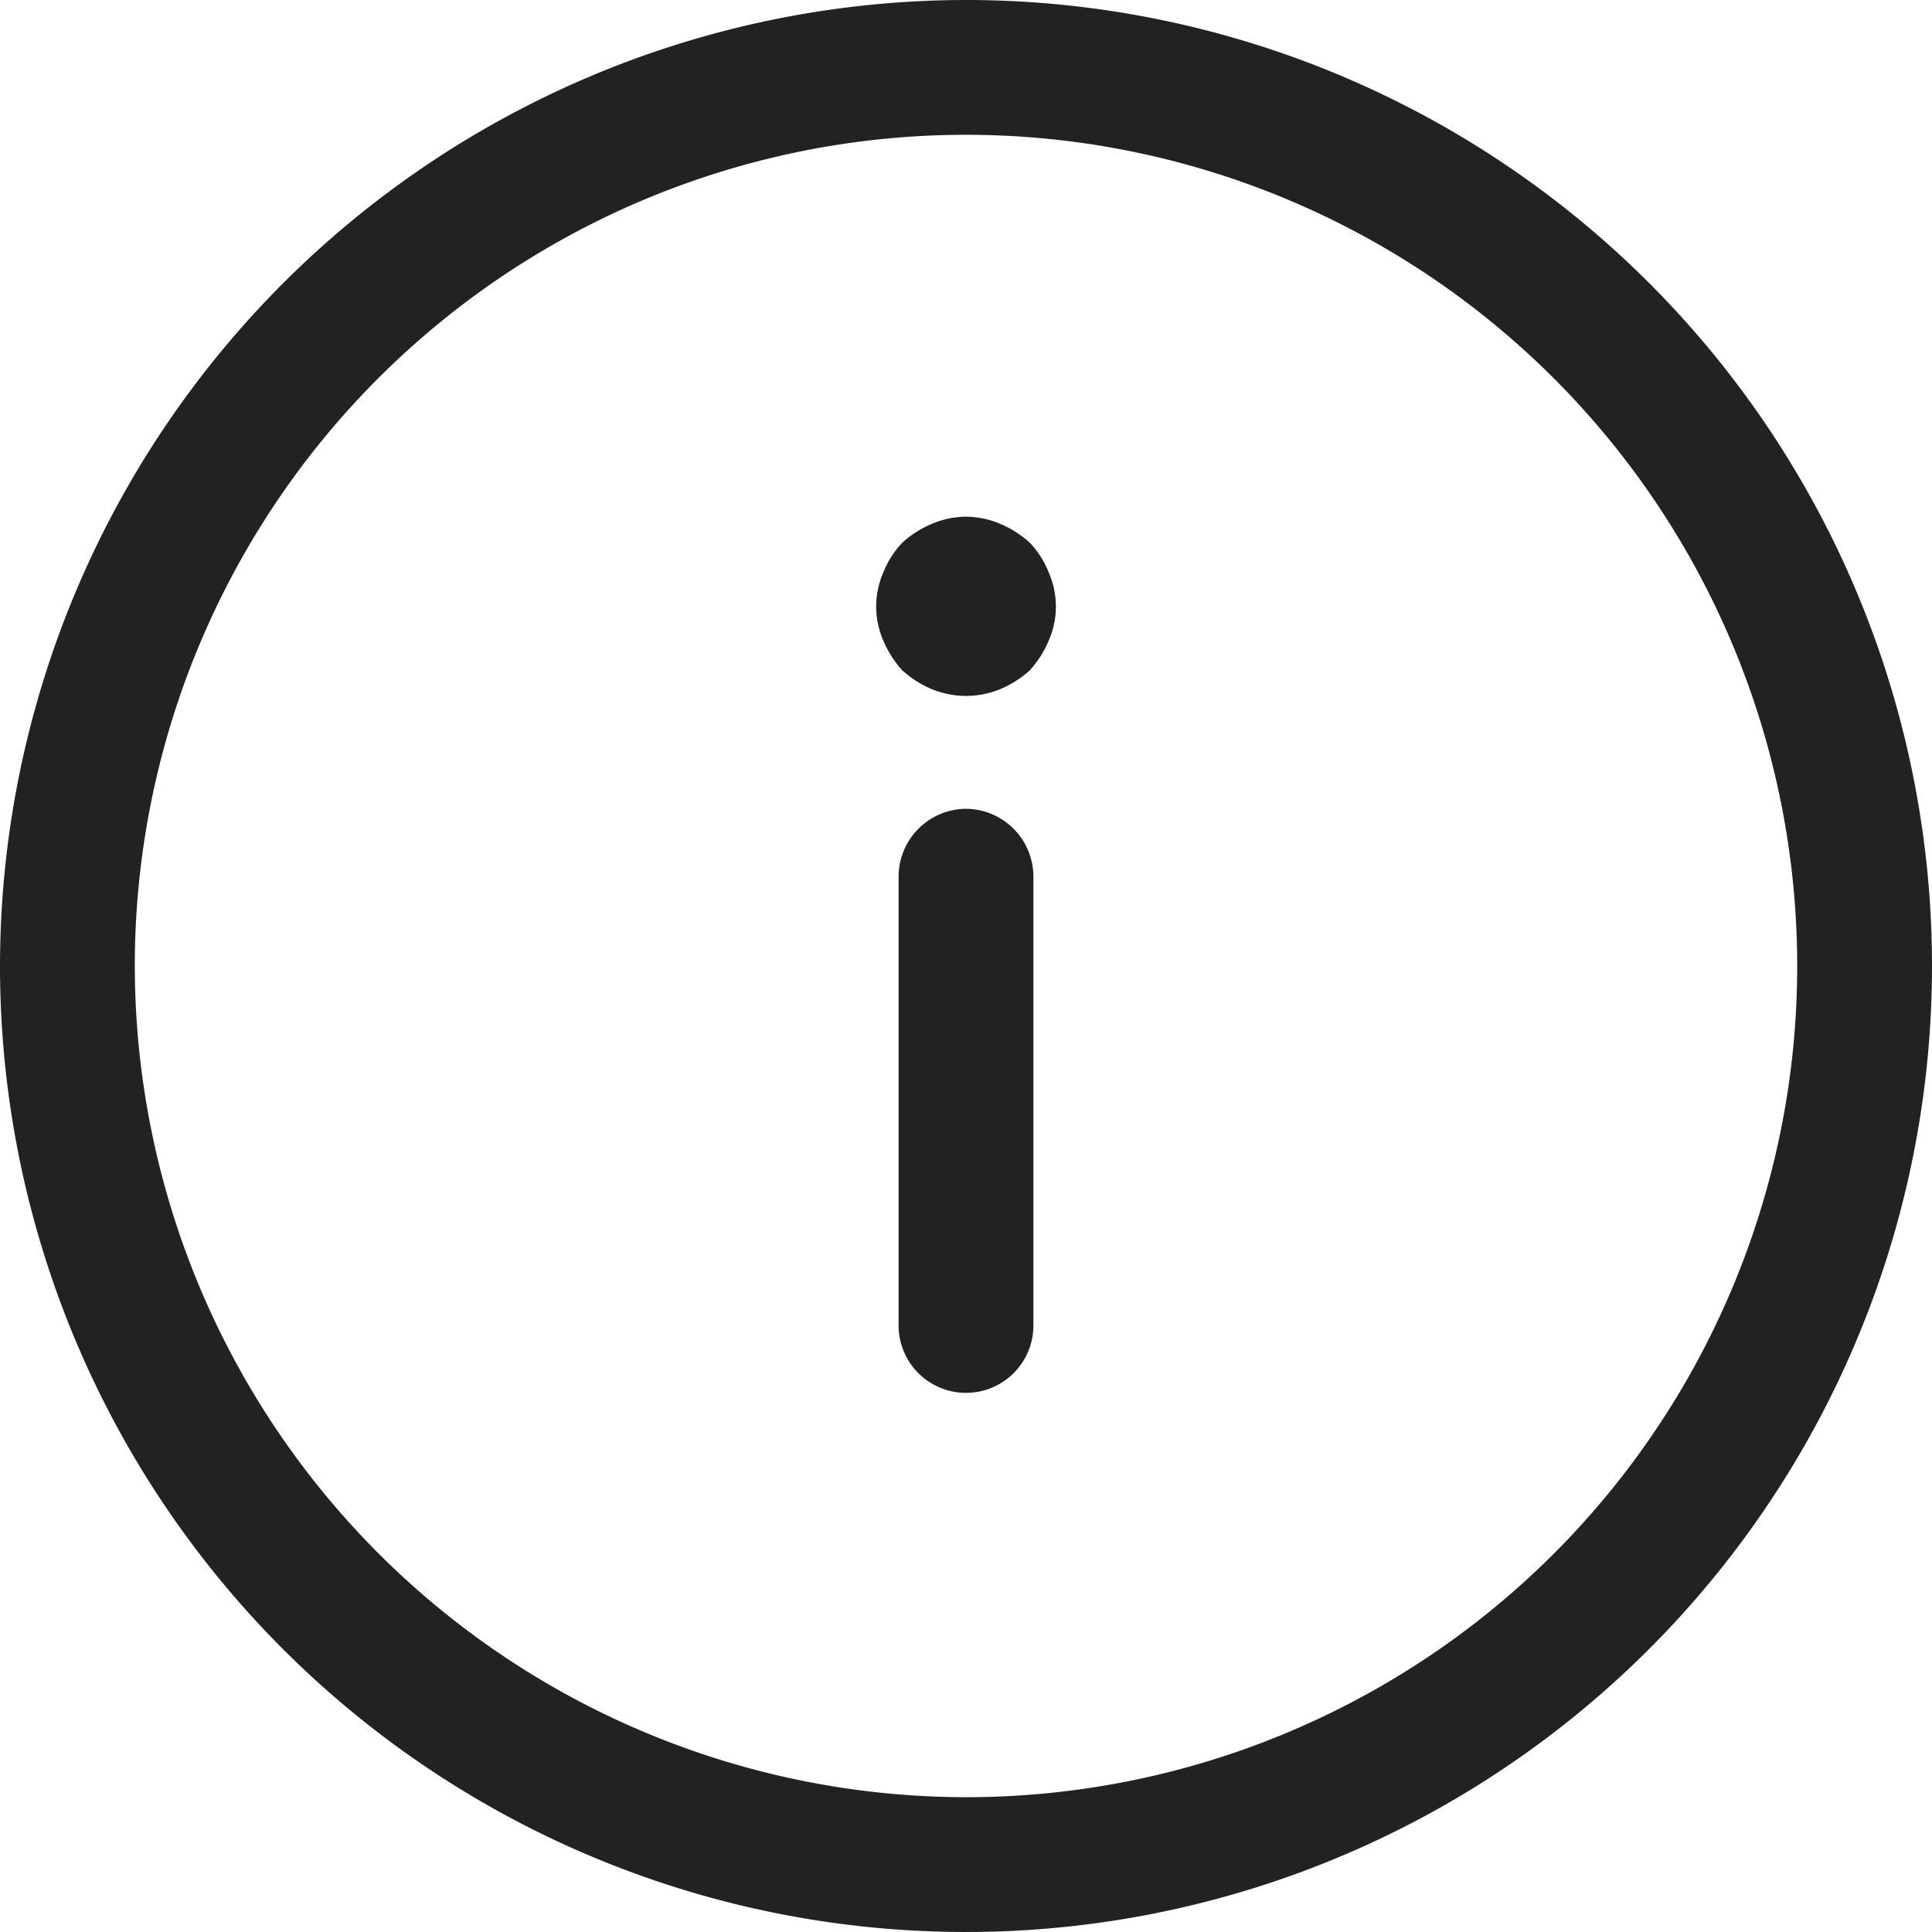 <svg xmlns="http://www.w3.org/2000/svg" width="35" height="35" viewBox="0 0 35 35"><g transform="translate(36.25 36.25) rotate(180)"><path d="M18.75,36.25a17.5,17.5,0,1,1,17.5-17.5A17.515,17.515,0,0,1,18.75,36.25Zm0-32.558A15.058,15.058,0,1,0,33.808,18.75,15.076,15.076,0,0,0,18.75,3.692Z" fill="#222"/><path d="M12.471,17.831A1.23,1.23,0,0,1,11.25,16.61V8.471a1.221,1.221,0,1,1,2.442,0v8.14A1.23,1.23,0,0,1,12.471,17.831Z" transform="translate(6.279 3.767)" fill="#222"/><path d="M12.628,18.253a1.62,1.62,0,0,1-.619-.13,1.88,1.88,0,0,1-.537-.342,1.681,1.681,0,0,1-.342-.537,1.534,1.534,0,0,1,0-1.237,1.88,1.88,0,0,1,.342-.537,1.88,1.88,0,0,1,.537-.342,1.628,1.628,0,0,1,1.237,0,1.88,1.88,0,0,1,.537.342,1.88,1.88,0,0,1,.342.537,1.534,1.534,0,0,1,0,1.237,1.681,1.681,0,0,1-.342.537,1.88,1.88,0,0,1-.537.342A1.62,1.62,0,0,1,12.628,18.253Z" transform="translate(6.122 8.637)" fill="#222"/></g></svg>
